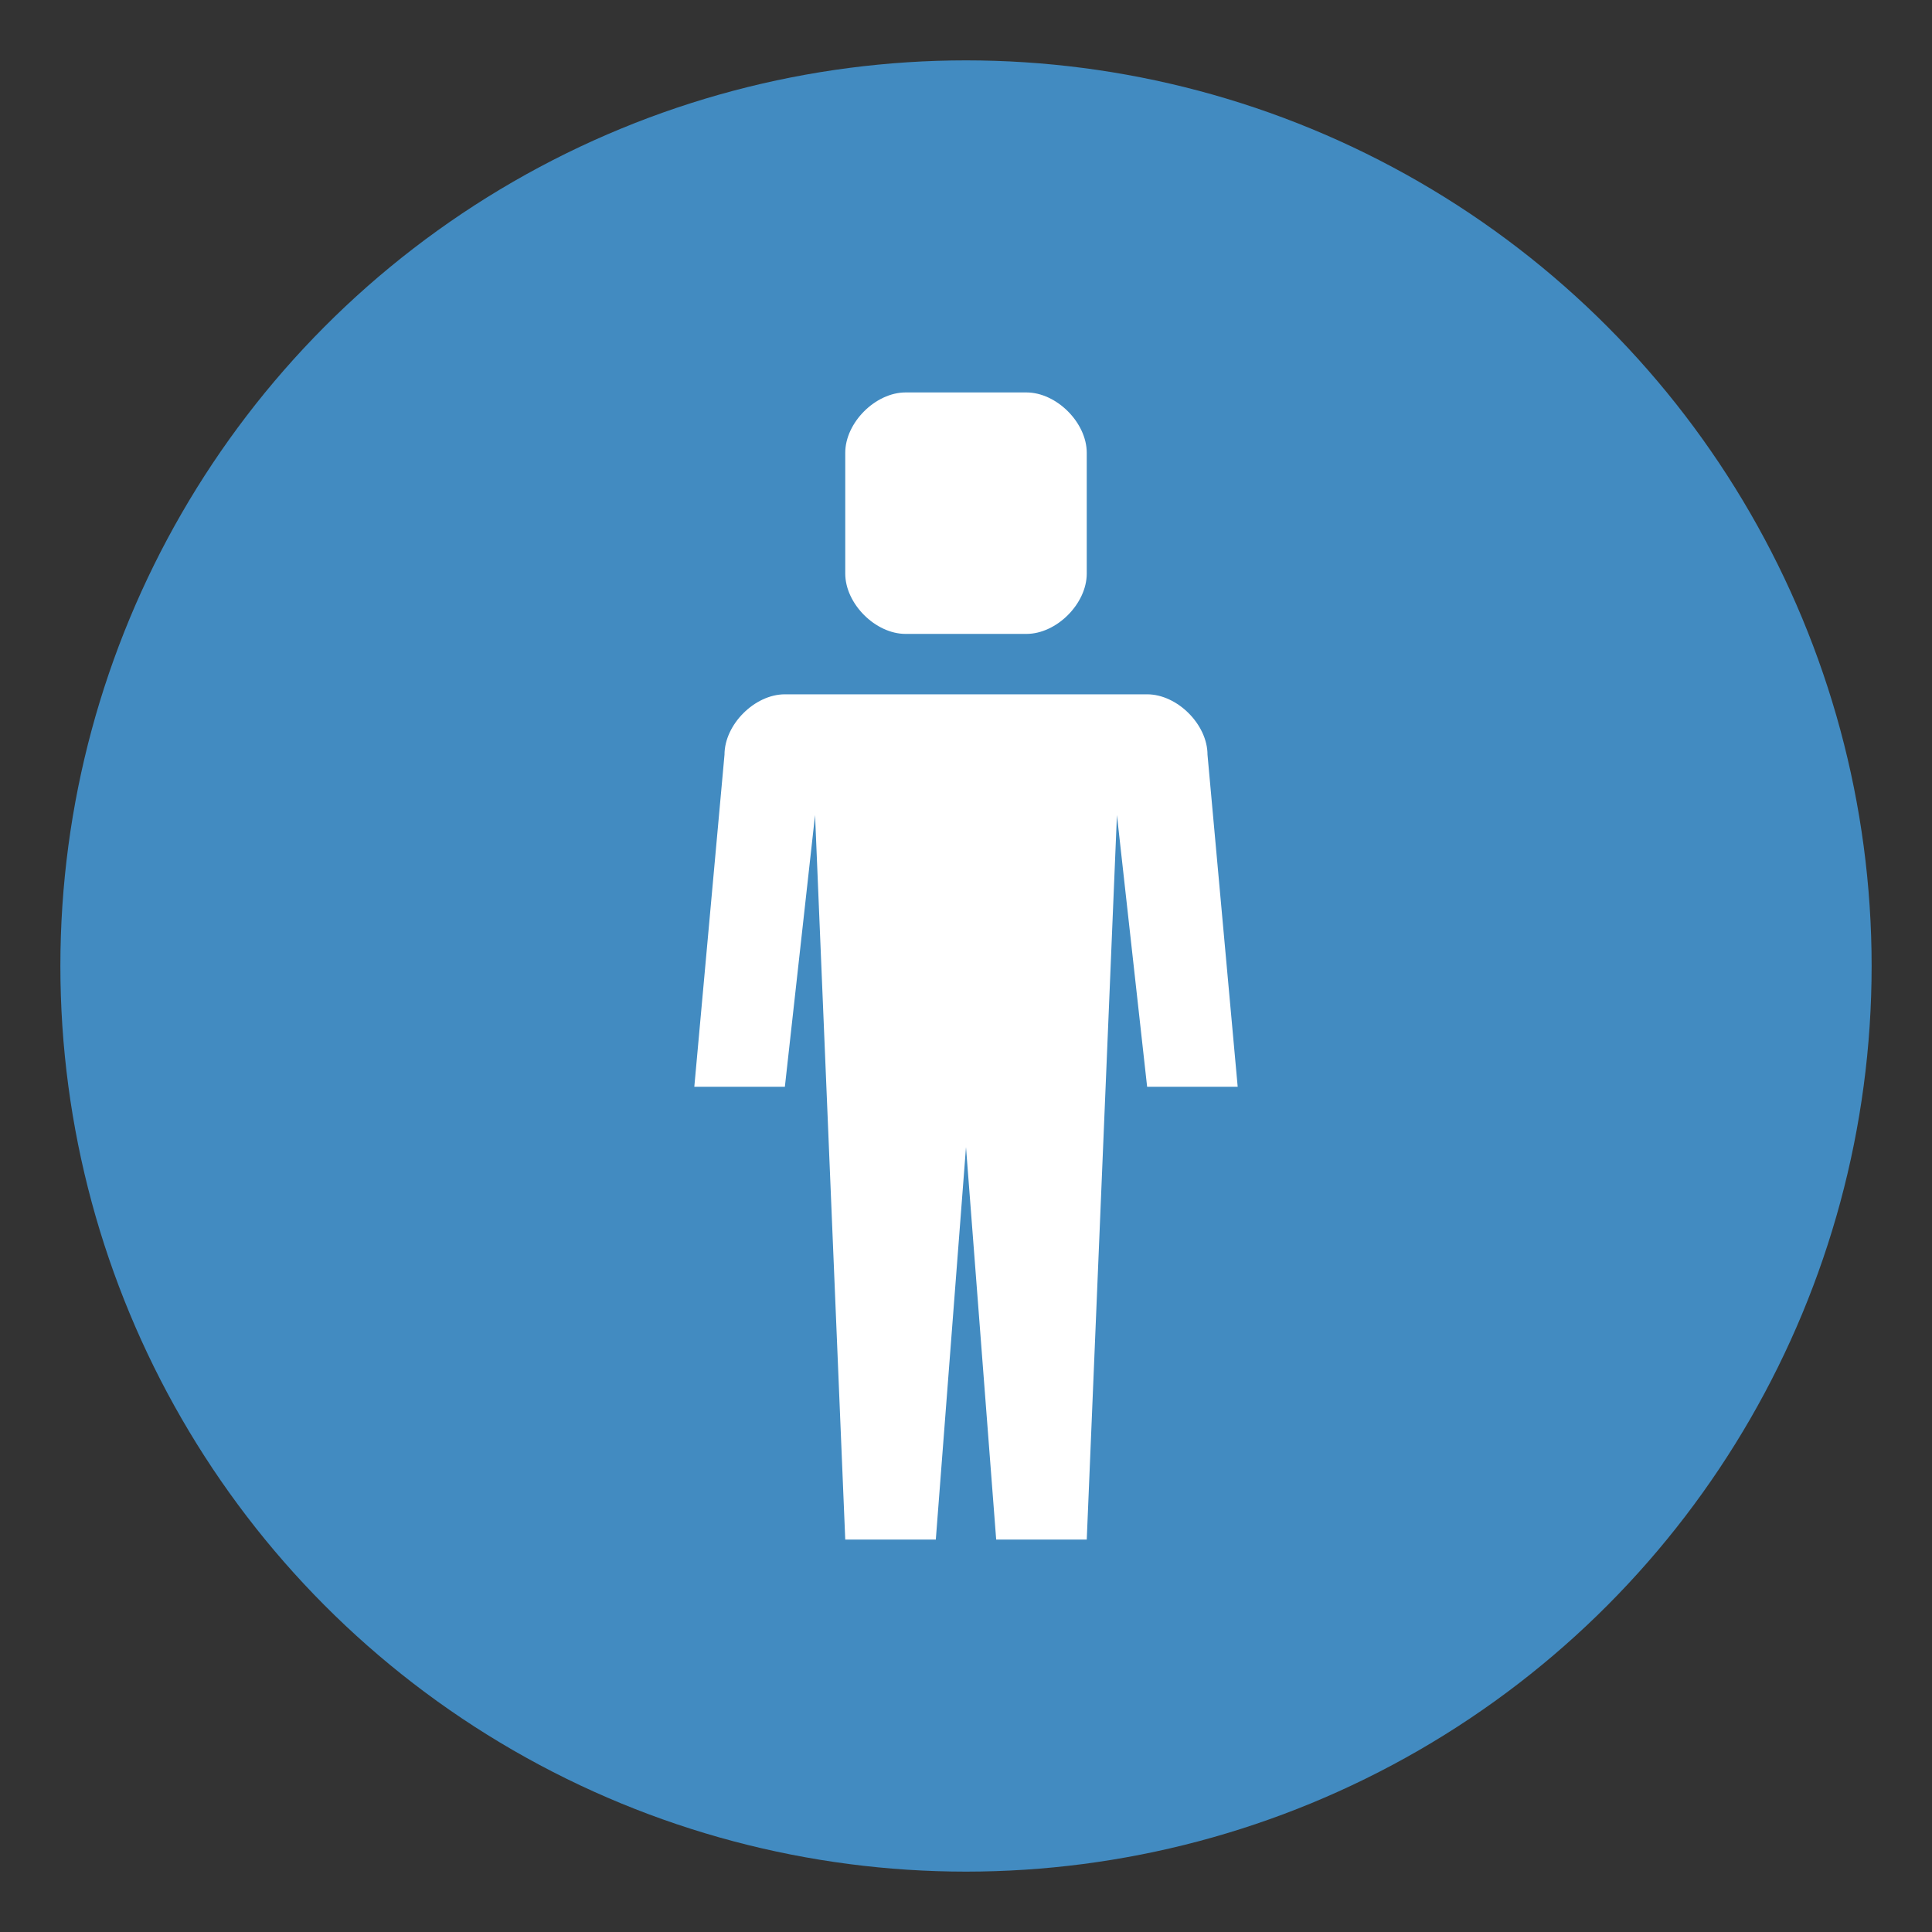 <?xml version="1.0" encoding="utf-8"?>
<!-- Generator: Adobe Illustrator 15.0.0, SVG Export Plug-In . SVG Version: 6.00 Build 0)  -->
<!DOCTYPE svg PUBLIC "-//W3C//DTD SVG 1.1//EN" "http://www.w3.org/Graphics/SVG/1.1/DTD/svg11.dtd">
<svg version="1.1" id="Layer_1" xmlns="http://www.w3.org/2000/svg" xmlns:xlink="http://www.w3.org/1999/xlink" x="0px" y="0px"
	 width="64px" height="64px" viewBox="0 0 64 64" enable-background="new 0 0 64 64" xml:space="preserve">
<rect x="0" y="0" width="64" height="64" fill="#333333" stroke="none"/>
<g>
	<circle fill="#428BC1" cx="32" cy="32" r="30"/>
	<path fill="#FFFFFF" d="M38,23h-6h-6c-1,0-2,1-2,2l-1,11h3l1-9l1,24h3l1-13l1,13h3l1-24l1,9h3l-1-11C40,24,39,23,38,23z"/>
	<path fill="#FFFFFF" d="M36,19c0,1-1,2-2,1.999h-4C29,21,28,20,28,19v-4c0-1,1-2,2-2h4c1,0,2,1,2,2V19z"/>
</g>
</svg>
